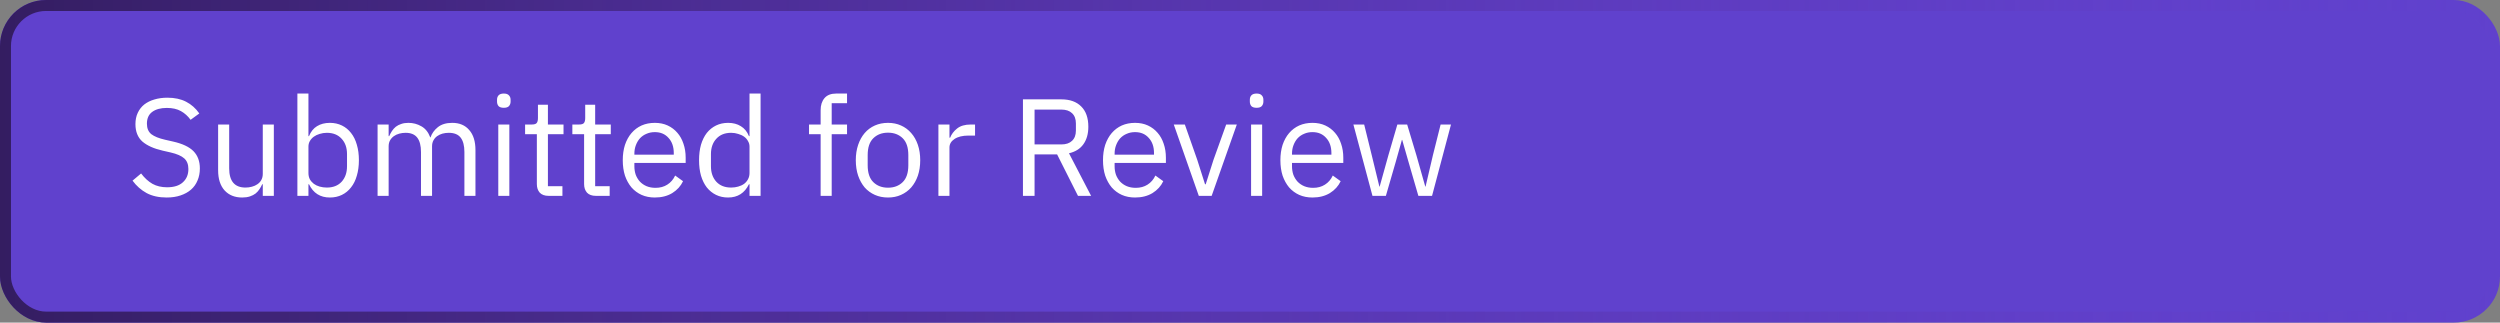 <svg width="217" height="28" viewBox="0 0 217 28" fill="none" xmlns="http://www.w3.org/2000/svg">
<rect x="0" y="0" width="217" height="28" fill="#808080" stroke="none"/>
<g clip-path="url(#clip0_65_3301)">
<rect width="217" height="28" rx="4" fill="#6041CD"/>
<path d="M14.468 17.144C13.788 17.144 13.208 17.016 12.728 16.76C12.248 16.496 11.84 16.136 11.504 15.68L12.248 15.056C12.544 15.448 12.872 15.748 13.232 15.956C13.592 16.156 14.016 16.256 14.504 16.256C15.104 16.256 15.56 16.112 15.872 15.824C16.192 15.536 16.352 15.152 16.352 14.672C16.352 14.272 16.232 13.964 15.992 13.748C15.752 13.532 15.356 13.36 14.804 13.232L14.12 13.076C13.352 12.9 12.764 12.636 12.356 12.284C11.956 11.924 11.756 11.42 11.756 10.772C11.756 10.404 11.824 10.076 11.96 9.788C12.096 9.5 12.284 9.26 12.524 9.068C12.772 8.876 13.064 8.732 13.4 8.636C13.744 8.532 14.12 8.48 14.528 8.48C15.16 8.48 15.7 8.596 16.148 8.828C16.604 9.06 16.988 9.4 17.3 9.848L16.544 10.4C16.312 10.08 16.032 9.828 15.704 9.644C15.376 9.46 14.968 9.368 14.48 9.368C13.944 9.368 13.52 9.484 13.208 9.716C12.904 9.94 12.752 10.28 12.752 10.736C12.752 11.136 12.88 11.44 13.136 11.648C13.4 11.848 13.796 12.008 14.324 12.128L15.008 12.284C15.832 12.468 16.428 12.748 16.796 13.124C17.164 13.5 17.348 14 17.348 14.624C17.348 15.008 17.28 15.356 17.144 15.668C17.016 15.98 16.828 16.244 16.58 16.46C16.332 16.676 16.028 16.844 15.668 16.964C15.316 17.084 14.916 17.144 14.468 17.144ZM22.809 15.992H22.761C22.697 16.136 22.617 16.28 22.521 16.424C22.433 16.56 22.321 16.684 22.185 16.796C22.049 16.9 21.885 16.984 21.693 17.048C21.501 17.112 21.277 17.144 21.021 17.144C20.381 17.144 19.873 16.94 19.497 16.532C19.121 16.116 18.933 15.532 18.933 14.78V10.808H19.893V14.612C19.893 15.724 20.365 16.28 21.309 16.28C21.501 16.28 21.685 16.256 21.861 16.208C22.045 16.16 22.205 16.088 22.341 15.992C22.485 15.896 22.597 15.776 22.677 15.632C22.765 15.48 22.809 15.3 22.809 15.092V10.808H23.769V17H22.809V15.992ZM25.813 8.12H26.773V11.816H26.821C26.981 11.424 27.213 11.136 27.517 10.952C27.829 10.76 28.201 10.664 28.633 10.664C29.017 10.664 29.365 10.74 29.677 10.892C29.989 11.044 30.253 11.26 30.469 11.54C30.693 11.82 30.861 12.16 30.973 12.56C31.093 12.96 31.153 13.408 31.153 13.904C31.153 14.4 31.093 14.848 30.973 15.248C30.861 15.648 30.693 15.988 30.469 16.268C30.253 16.548 29.989 16.764 29.677 16.916C29.365 17.068 29.017 17.144 28.633 17.144C27.793 17.144 27.189 16.76 26.821 15.992H26.773V17H25.813V8.12ZM28.369 16.28C28.913 16.28 29.341 16.112 29.653 15.776C29.965 15.432 30.121 14.984 30.121 14.432V13.376C30.121 12.824 29.965 12.38 29.653 12.044C29.341 11.7 28.913 11.528 28.369 11.528C28.153 11.528 27.945 11.56 27.745 11.624C27.553 11.68 27.385 11.76 27.241 11.864C27.097 11.968 26.981 12.096 26.893 12.248C26.813 12.392 26.773 12.548 26.773 12.716V15.02C26.773 15.22 26.813 15.4 26.893 15.56C26.981 15.712 27.097 15.844 27.241 15.956C27.385 16.06 27.553 16.14 27.745 16.196C27.945 16.252 28.153 16.28 28.369 16.28ZM32.774 17V10.808H33.734V11.816H33.782C33.854 11.656 33.934 11.508 34.022 11.372C34.118 11.228 34.23 11.104 34.358 11C34.494 10.896 34.65 10.816 34.826 10.76C35.002 10.696 35.21 10.664 35.45 10.664C35.858 10.664 36.234 10.764 36.578 10.964C36.922 11.156 37.178 11.476 37.346 11.924H37.37C37.482 11.588 37.69 11.296 37.994 11.048C38.306 10.792 38.726 10.664 39.254 10.664C39.886 10.664 40.378 10.872 40.73 11.288C41.09 11.696 41.27 12.276 41.27 13.028V17H40.31V13.196C40.31 12.644 40.202 12.228 39.986 11.948C39.77 11.668 39.426 11.528 38.954 11.528C38.762 11.528 38.578 11.552 38.402 11.6C38.234 11.648 38.082 11.72 37.946 11.816C37.81 11.912 37.702 12.036 37.622 12.188C37.542 12.332 37.502 12.504 37.502 12.704V17H36.542V13.196C36.542 12.644 36.434 12.228 36.218 11.948C36.002 11.668 35.666 11.528 35.21 11.528C35.018 11.528 34.834 11.552 34.658 11.6C34.482 11.648 34.326 11.72 34.19 11.816C34.054 11.912 33.942 12.036 33.854 12.188C33.774 12.332 33.734 12.504 33.734 12.704V17H32.774ZM43.73 9.356C43.523 9.356 43.37 9.308 43.275 9.212C43.187 9.108 43.142 8.976 43.142 8.816V8.66C43.142 8.5 43.187 8.372 43.275 8.276C43.37 8.172 43.523 8.12 43.73 8.12C43.938 8.12 44.087 8.172 44.175 8.276C44.27 8.372 44.319 8.5 44.319 8.66V8.816C44.319 8.976 44.27 9.108 44.175 9.212C44.087 9.308 43.938 9.356 43.73 9.356ZM43.251 10.808H44.211V17H43.251V10.808ZM47.618 17C47.282 17 47.026 16.908 46.85 16.724C46.682 16.532 46.599 16.284 46.599 15.98V11.648H45.578V10.808H46.154C46.362 10.808 46.502 10.768 46.575 10.688C46.654 10.6 46.694 10.452 46.694 10.244V9.092H47.559V10.808H48.914V11.648H47.559V16.16H48.819V17H47.618ZM51.72 17C51.384 17 51.128 16.908 50.952 16.724C50.784 16.532 50.7 16.284 50.7 15.98V11.648H49.68V10.808H50.256C50.464 10.808 50.604 10.768 50.676 10.688C50.756 10.6 50.796 10.452 50.796 10.244V9.092H51.66V10.808H53.016V11.648H51.66V16.16H52.92V17H51.72ZM56.84 17.144C56.416 17.144 56.032 17.068 55.688 16.916C55.352 16.764 55.06 16.548 54.812 16.268C54.572 15.98 54.384 15.64 54.248 15.248C54.12 14.848 54.056 14.4 54.056 13.904C54.056 13.416 54.12 12.972 54.248 12.572C54.384 12.172 54.572 11.832 54.812 11.552C55.06 11.264 55.352 11.044 55.688 10.892C56.032 10.74 56.416 10.664 56.84 10.664C57.256 10.664 57.628 10.74 57.956 10.892C58.284 11.044 58.564 11.256 58.796 11.528C59.028 11.792 59.204 12.108 59.324 12.476C59.452 12.844 59.516 13.248 59.516 13.688V14.144H55.064V14.432C55.064 14.696 55.104 14.944 55.184 15.176C55.272 15.4 55.392 15.596 55.544 15.764C55.704 15.932 55.896 16.064 56.12 16.16C56.352 16.256 56.612 16.304 56.9 16.304C57.292 16.304 57.632 16.212 57.92 16.028C58.216 15.844 58.444 15.58 58.604 15.236L59.288 15.728C59.088 16.152 58.776 16.496 58.352 16.76C57.928 17.016 57.424 17.144 56.84 17.144ZM56.84 11.468C56.576 11.468 56.336 11.516 56.12 11.612C55.904 11.7 55.716 11.828 55.556 11.996C55.404 12.164 55.284 12.364 55.196 12.596C55.108 12.82 55.064 13.068 55.064 13.34V13.424H58.484V13.292C58.484 12.74 58.332 12.3 58.028 11.972C57.732 11.636 57.336 11.468 56.84 11.468ZM65.058 15.992H65.01C64.634 16.76 64.03 17.144 63.198 17.144C62.814 17.144 62.466 17.068 62.154 16.916C61.842 16.764 61.574 16.548 61.35 16.268C61.134 15.988 60.966 15.648 60.846 15.248C60.734 14.848 60.678 14.4 60.678 13.904C60.678 13.408 60.734 12.96 60.846 12.56C60.966 12.16 61.134 11.82 61.35 11.54C61.574 11.26 61.842 11.044 62.154 10.892C62.466 10.74 62.814 10.664 63.198 10.664C63.63 10.664 63.998 10.76 64.302 10.952C64.614 11.136 64.85 11.424 65.01 11.816H65.058V8.12H66.018V17H65.058V15.992ZM63.462 16.28C63.678 16.28 63.882 16.252 64.074 16.196C64.274 16.14 64.446 16.06 64.59 15.956C64.734 15.844 64.846 15.712 64.926 15.56C65.014 15.4 65.058 15.22 65.058 15.02V12.716C65.058 12.548 65.014 12.392 64.926 12.248C64.846 12.096 64.734 11.968 64.59 11.864C64.446 11.76 64.274 11.68 64.074 11.624C63.882 11.56 63.678 11.528 63.462 11.528C62.918 11.528 62.49 11.7 62.178 12.044C61.866 12.38 61.71 12.824 61.71 13.376V14.432C61.71 14.984 61.866 15.432 62.178 15.776C62.49 16.112 62.918 16.28 63.462 16.28ZM71.231 11.648H70.223V10.808H71.231V9.56C71.231 9.128 71.343 8.78 71.567 8.516C71.791 8.252 72.131 8.12 72.587 8.12H73.523V8.96H72.191V10.808H73.523V11.648H72.191V17H71.231V11.648ZM77.079 17.144C76.663 17.144 76.283 17.068 75.939 16.916C75.595 16.764 75.299 16.548 75.051 16.268C74.811 15.98 74.623 15.64 74.487 15.248C74.351 14.848 74.283 14.4 74.283 13.904C74.283 13.416 74.351 12.972 74.487 12.572C74.623 12.172 74.811 11.832 75.051 11.552C75.299 11.264 75.595 11.044 75.939 10.892C76.283 10.74 76.663 10.664 77.079 10.664C77.495 10.664 77.871 10.74 78.207 10.892C78.551 11.044 78.847 11.264 79.095 11.552C79.343 11.832 79.535 12.172 79.671 12.572C79.807 12.972 79.875 13.416 79.875 13.904C79.875 14.4 79.807 14.848 79.671 15.248C79.535 15.64 79.343 15.98 79.095 16.268C78.847 16.548 78.551 16.764 78.207 16.916C77.871 17.068 77.495 17.144 77.079 17.144ZM77.079 16.292C77.599 16.292 78.023 16.132 78.351 15.812C78.679 15.492 78.843 15.004 78.843 14.348V13.46C78.843 12.804 78.679 12.316 78.351 11.996C78.023 11.676 77.599 11.516 77.079 11.516C76.559 11.516 76.135 11.676 75.807 11.996C75.479 12.316 75.315 12.804 75.315 13.46V14.348C75.315 15.004 75.479 15.492 75.807 15.812C76.135 16.132 76.559 16.292 77.079 16.292ZM81.454 17V10.808H82.414V11.948H82.474C82.586 11.652 82.786 11.388 83.074 11.156C83.362 10.924 83.758 10.808 84.262 10.808H84.634V11.768H84.07C83.55 11.768 83.142 11.868 82.846 12.068C82.558 12.26 82.414 12.504 82.414 12.8V17H81.454ZM89.8 17H88.792V8.624H92.128C92.864 8.624 93.436 8.828 93.844 9.236C94.26 9.644 94.468 10.232 94.468 11C94.468 11.616 94.324 12.124 94.036 12.524C93.756 12.916 93.34 13.176 92.788 13.304L94.708 17H93.568L91.756 13.4H89.8V17ZM92.128 12.536C92.528 12.536 92.836 12.432 93.052 12.224C93.276 12.016 93.388 11.72 93.388 11.336V10.712C93.388 10.328 93.276 10.032 93.052 9.824C92.836 9.616 92.528 9.512 92.128 9.512H89.8V12.536H92.128ZM98.524 17.144C98.1 17.144 97.716 17.068 97.372 16.916C97.036 16.764 96.744 16.548 96.496 16.268C96.256 15.98 96.068 15.64 95.932 15.248C95.804 14.848 95.74 14.4 95.74 13.904C95.74 13.416 95.804 12.972 95.932 12.572C96.068 12.172 96.256 11.832 96.496 11.552C96.744 11.264 97.036 11.044 97.372 10.892C97.716 10.74 98.1 10.664 98.524 10.664C98.94 10.664 99.312 10.74 99.64 10.892C99.968 11.044 100.248 11.256 100.48 11.528C100.712 11.792 100.888 12.108 101.008 12.476C101.136 12.844 101.2 13.248 101.2 13.688V14.144H96.748V14.432C96.748 14.696 96.788 14.944 96.868 15.176C96.956 15.4 97.076 15.596 97.228 15.764C97.388 15.932 97.58 16.064 97.804 16.16C98.036 16.256 98.296 16.304 98.584 16.304C98.976 16.304 99.316 16.212 99.604 16.028C99.9 15.844 100.128 15.58 100.288 15.236L100.972 15.728C100.772 16.152 100.46 16.496 100.036 16.76C99.612 17.016 99.108 17.144 98.524 17.144ZM98.524 11.468C98.26 11.468 98.02 11.516 97.804 11.612C97.588 11.7 97.4 11.828 97.24 11.996C97.088 12.164 96.968 12.364 96.88 12.596C96.792 12.82 96.748 13.068 96.748 13.34V13.424H100.168V13.292C100.168 12.74 100.016 12.3 99.712 11.972C99.416 11.636 99.02 11.468 98.524 11.468ZM104.056 17L101.884 10.808H102.844L103.924 13.88L104.596 15.992H104.656L105.328 13.88L106.432 10.808H107.356L105.172 17H104.056ZM109.074 9.356C108.866 9.356 108.714 9.308 108.618 9.212C108.53 9.108 108.486 8.976 108.486 8.816V8.66C108.486 8.5 108.53 8.372 108.618 8.276C108.714 8.172 108.866 8.12 109.074 8.12C109.282 8.12 109.43 8.172 109.518 8.276C109.614 8.372 109.662 8.5 109.662 8.66V8.816C109.662 8.976 109.614 9.108 109.518 9.212C109.43 9.308 109.282 9.356 109.074 9.356ZM108.594 10.808H109.554V17H108.594V10.808ZM113.922 17.144C113.498 17.144 113.114 17.068 112.77 16.916C112.434 16.764 112.142 16.548 111.894 16.268C111.654 15.98 111.466 15.64 111.33 15.248C111.202 14.848 111.138 14.4 111.138 13.904C111.138 13.416 111.202 12.972 111.33 12.572C111.466 12.172 111.654 11.832 111.894 11.552C112.142 11.264 112.434 11.044 112.77 10.892C113.114 10.74 113.498 10.664 113.922 10.664C114.338 10.664 114.71 10.74 115.038 10.892C115.366 11.044 115.646 11.256 115.878 11.528C116.11 11.792 116.286 12.108 116.406 12.476C116.534 12.844 116.598 13.248 116.598 13.688V14.144H112.146V14.432C112.146 14.696 112.186 14.944 112.266 15.176C112.354 15.4 112.474 15.596 112.626 15.764C112.786 15.932 112.978 16.064 113.202 16.16C113.434 16.256 113.694 16.304 113.982 16.304C114.374 16.304 114.714 16.212 115.002 16.028C115.298 15.844 115.526 15.58 115.686 15.236L116.37 15.728C116.17 16.152 115.858 16.496 115.434 16.76C115.01 17.016 114.506 17.144 113.922 17.144ZM113.922 11.468C113.658 11.468 113.418 11.516 113.202 11.612C112.986 11.7 112.798 11.828 112.638 11.996C112.486 12.164 112.366 12.364 112.278 12.596C112.19 12.82 112.146 13.068 112.146 13.34V13.424H115.566V13.292C115.566 12.74 115.414 12.3 115.11 11.972C114.814 11.636 114.418 11.468 113.922 11.468ZM117.474 10.808H118.41L119.07 13.484L119.73 16.196H119.754L120.51 13.484L121.29 10.808H122.142L122.946 13.484L123.714 16.196H123.738L124.374 13.484L125.046 10.808H125.946L124.302 17H123.114L122.25 14.024L121.71 12.14H121.686L121.158 14.024L120.294 17H119.13L117.474 10.808Z" fill="white"/>
</g>
<rect x="0.476" y="0.476" width="216.048" height="27.048" rx="3.524" stroke="url(#paint0_linear_65_3301)" stroke-width="0.952"/>
<defs>
<linearGradient id="paint0_linear_65_3301" x1="0" y1="14" x2="217" y2="14" gradientUnits="userSpaceOnUse">
<stop stop-color="#341D61"/>
<stop offset="1" stop-color="#6B3BC7" stop-opacity="0"/>
</linearGradient>
<clipPath id="clip0_65_3301">
<rect width="217" height="28" rx="4" fill="white"/>
</clipPath>
</defs>
</svg>
